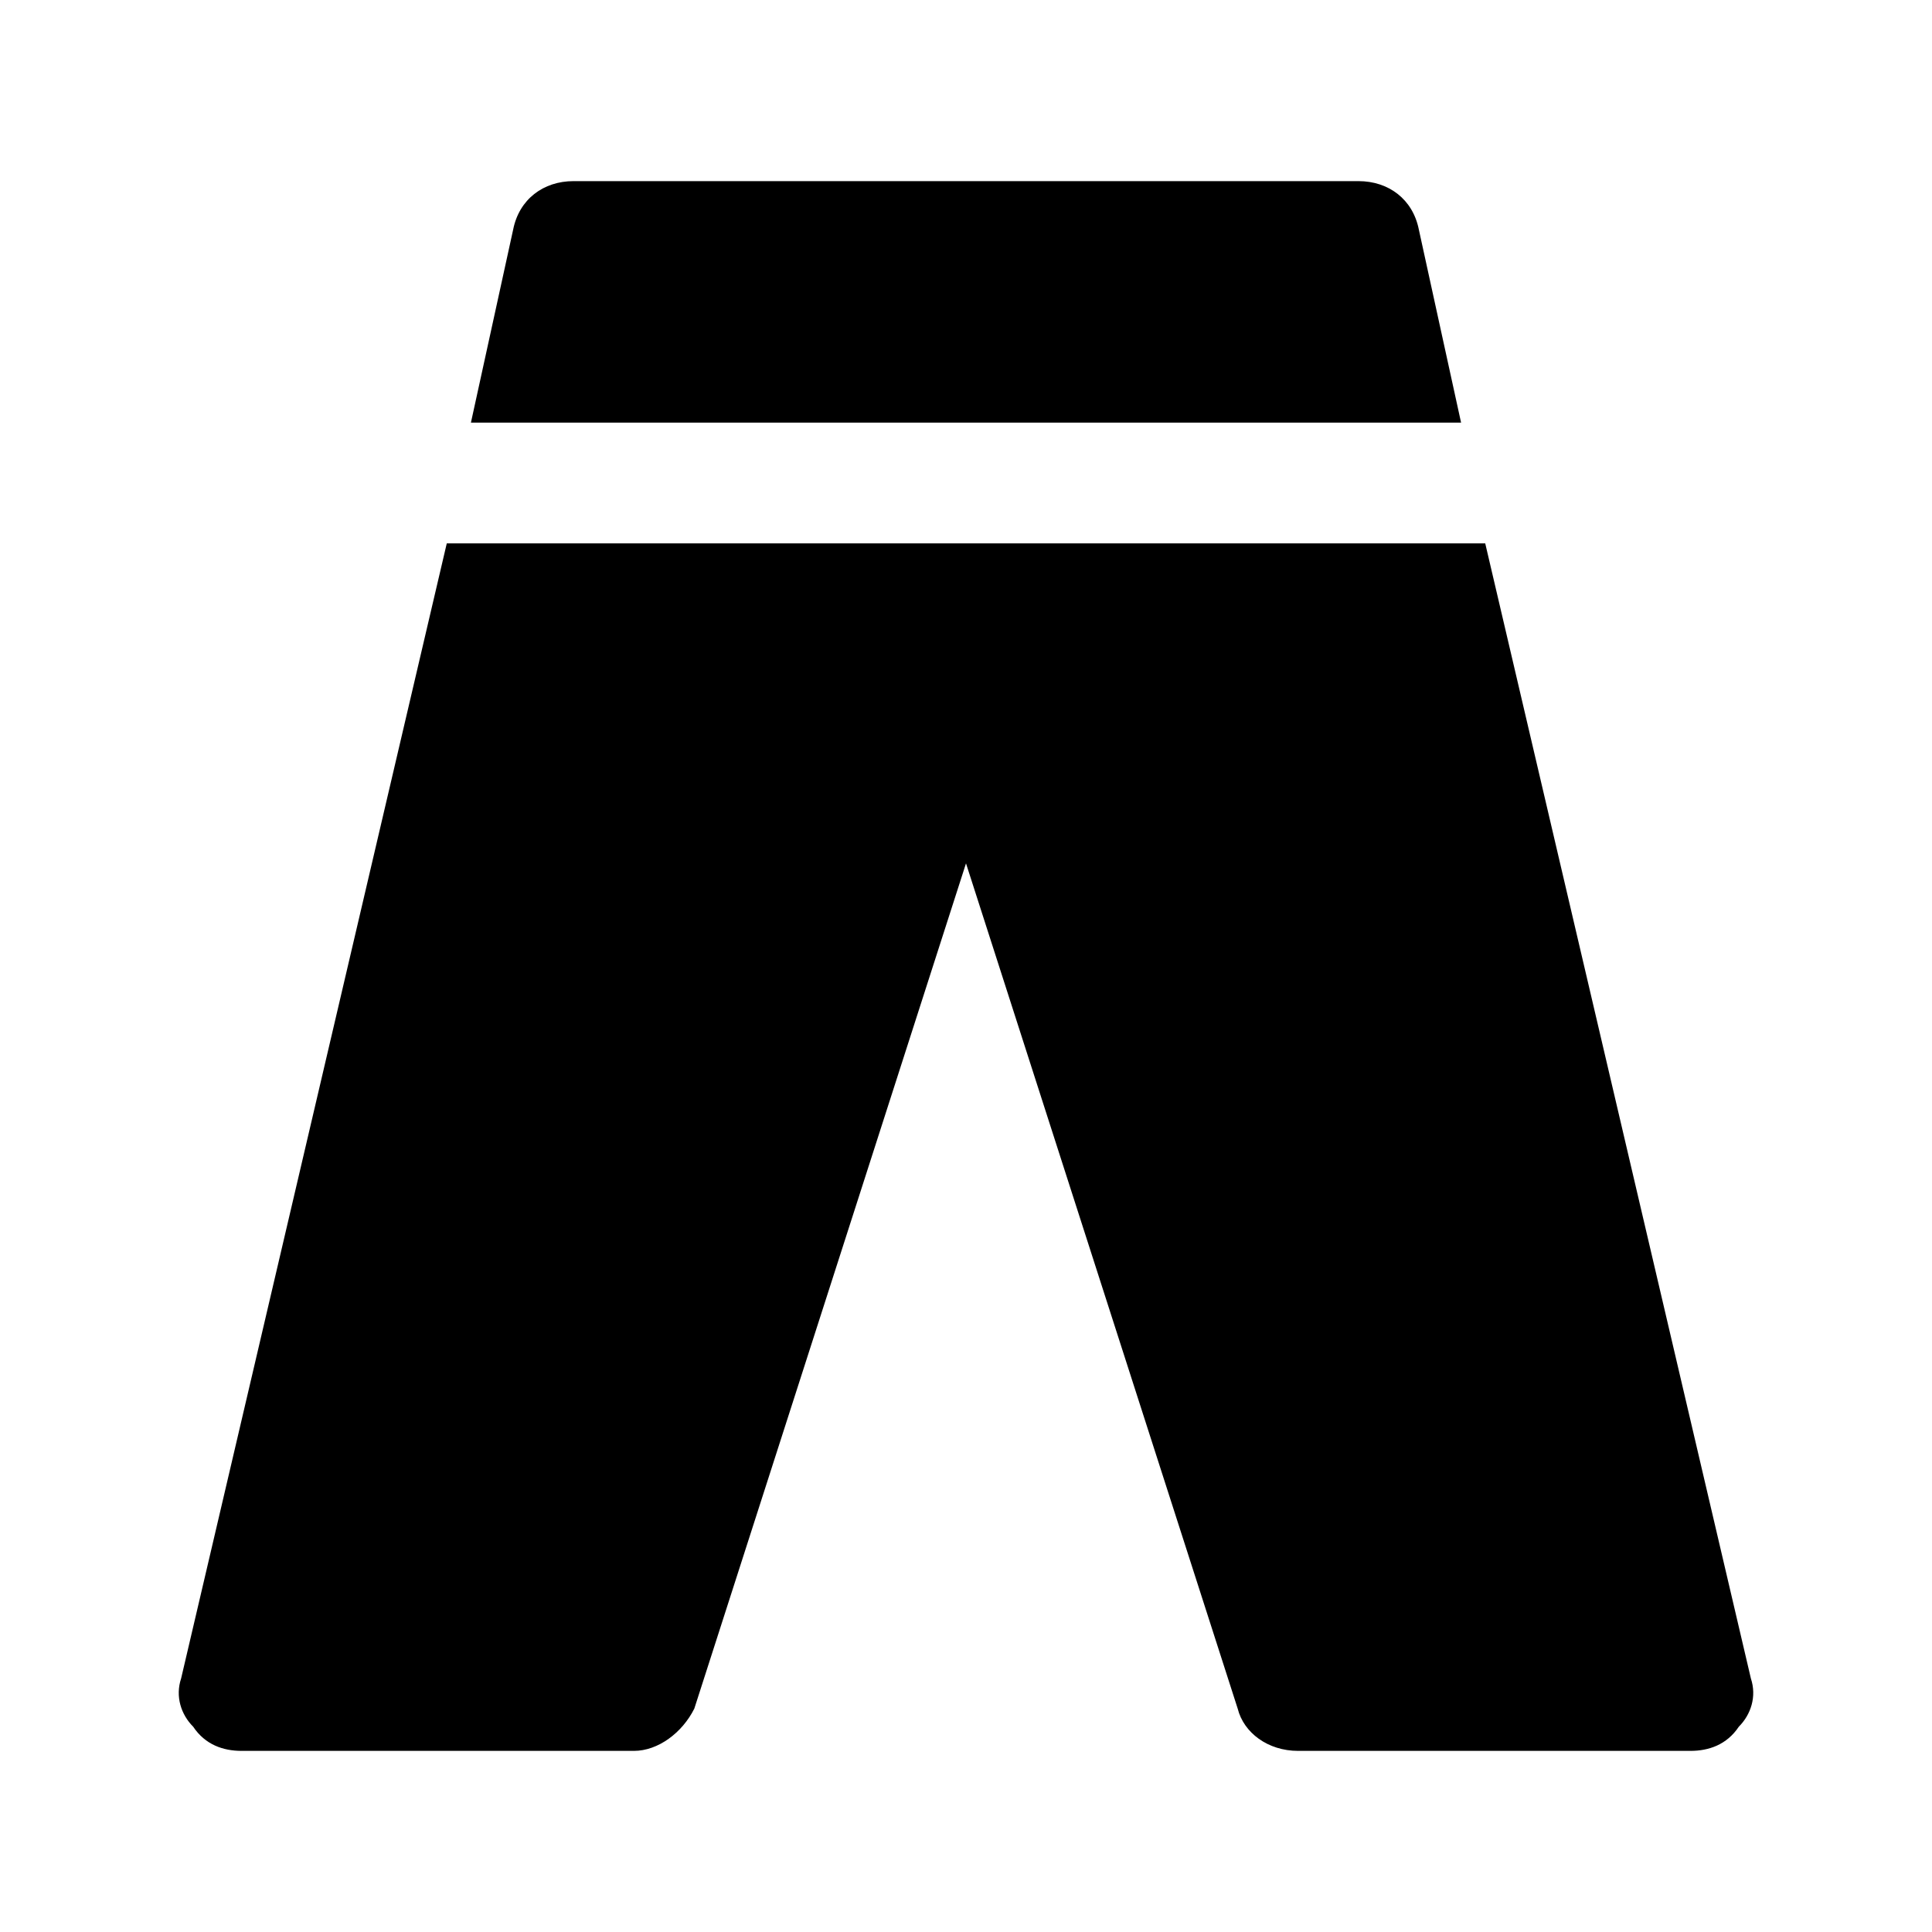 <?xml version="1.0" encoding="utf-8"?>

<!-- Скачано с сайта svg4.ru / Downloaded from svg4.ru -->
<svg fill="#000000" height="800px" width="800px" version="1.1" id="Icons" xmlns="http://www.w3.org/2000/svg" xmlns:xlink="http://www.w3.org/1999/xlink" 
	 viewBox="0 0 32 32" xml:space="preserve">
<g>
	<path d="M24.2,7l-0.7-3.2c-0.1-0.5-0.5-0.8-1-0.8H9.5c-0.5,0-0.9,0.3-1,0.8L7.8,7H24.2z"/>
	<path d="M24.6,9H7.4L3,27.8c-0.1,0.3,0,0.6,0.2,0.8C3.4,28.9,3.7,29,4,29h6.5c0.4,0,0.8-0.3,1-0.7l4.5-14l4.5,14
		c0.1,0.4,0.5,0.7,1,0.7H28c0.3,0,0.6-0.1,0.8-0.4c0.2-0.2,0.3-0.5,0.2-0.8L24.6,9z"/>
</g>
</svg>